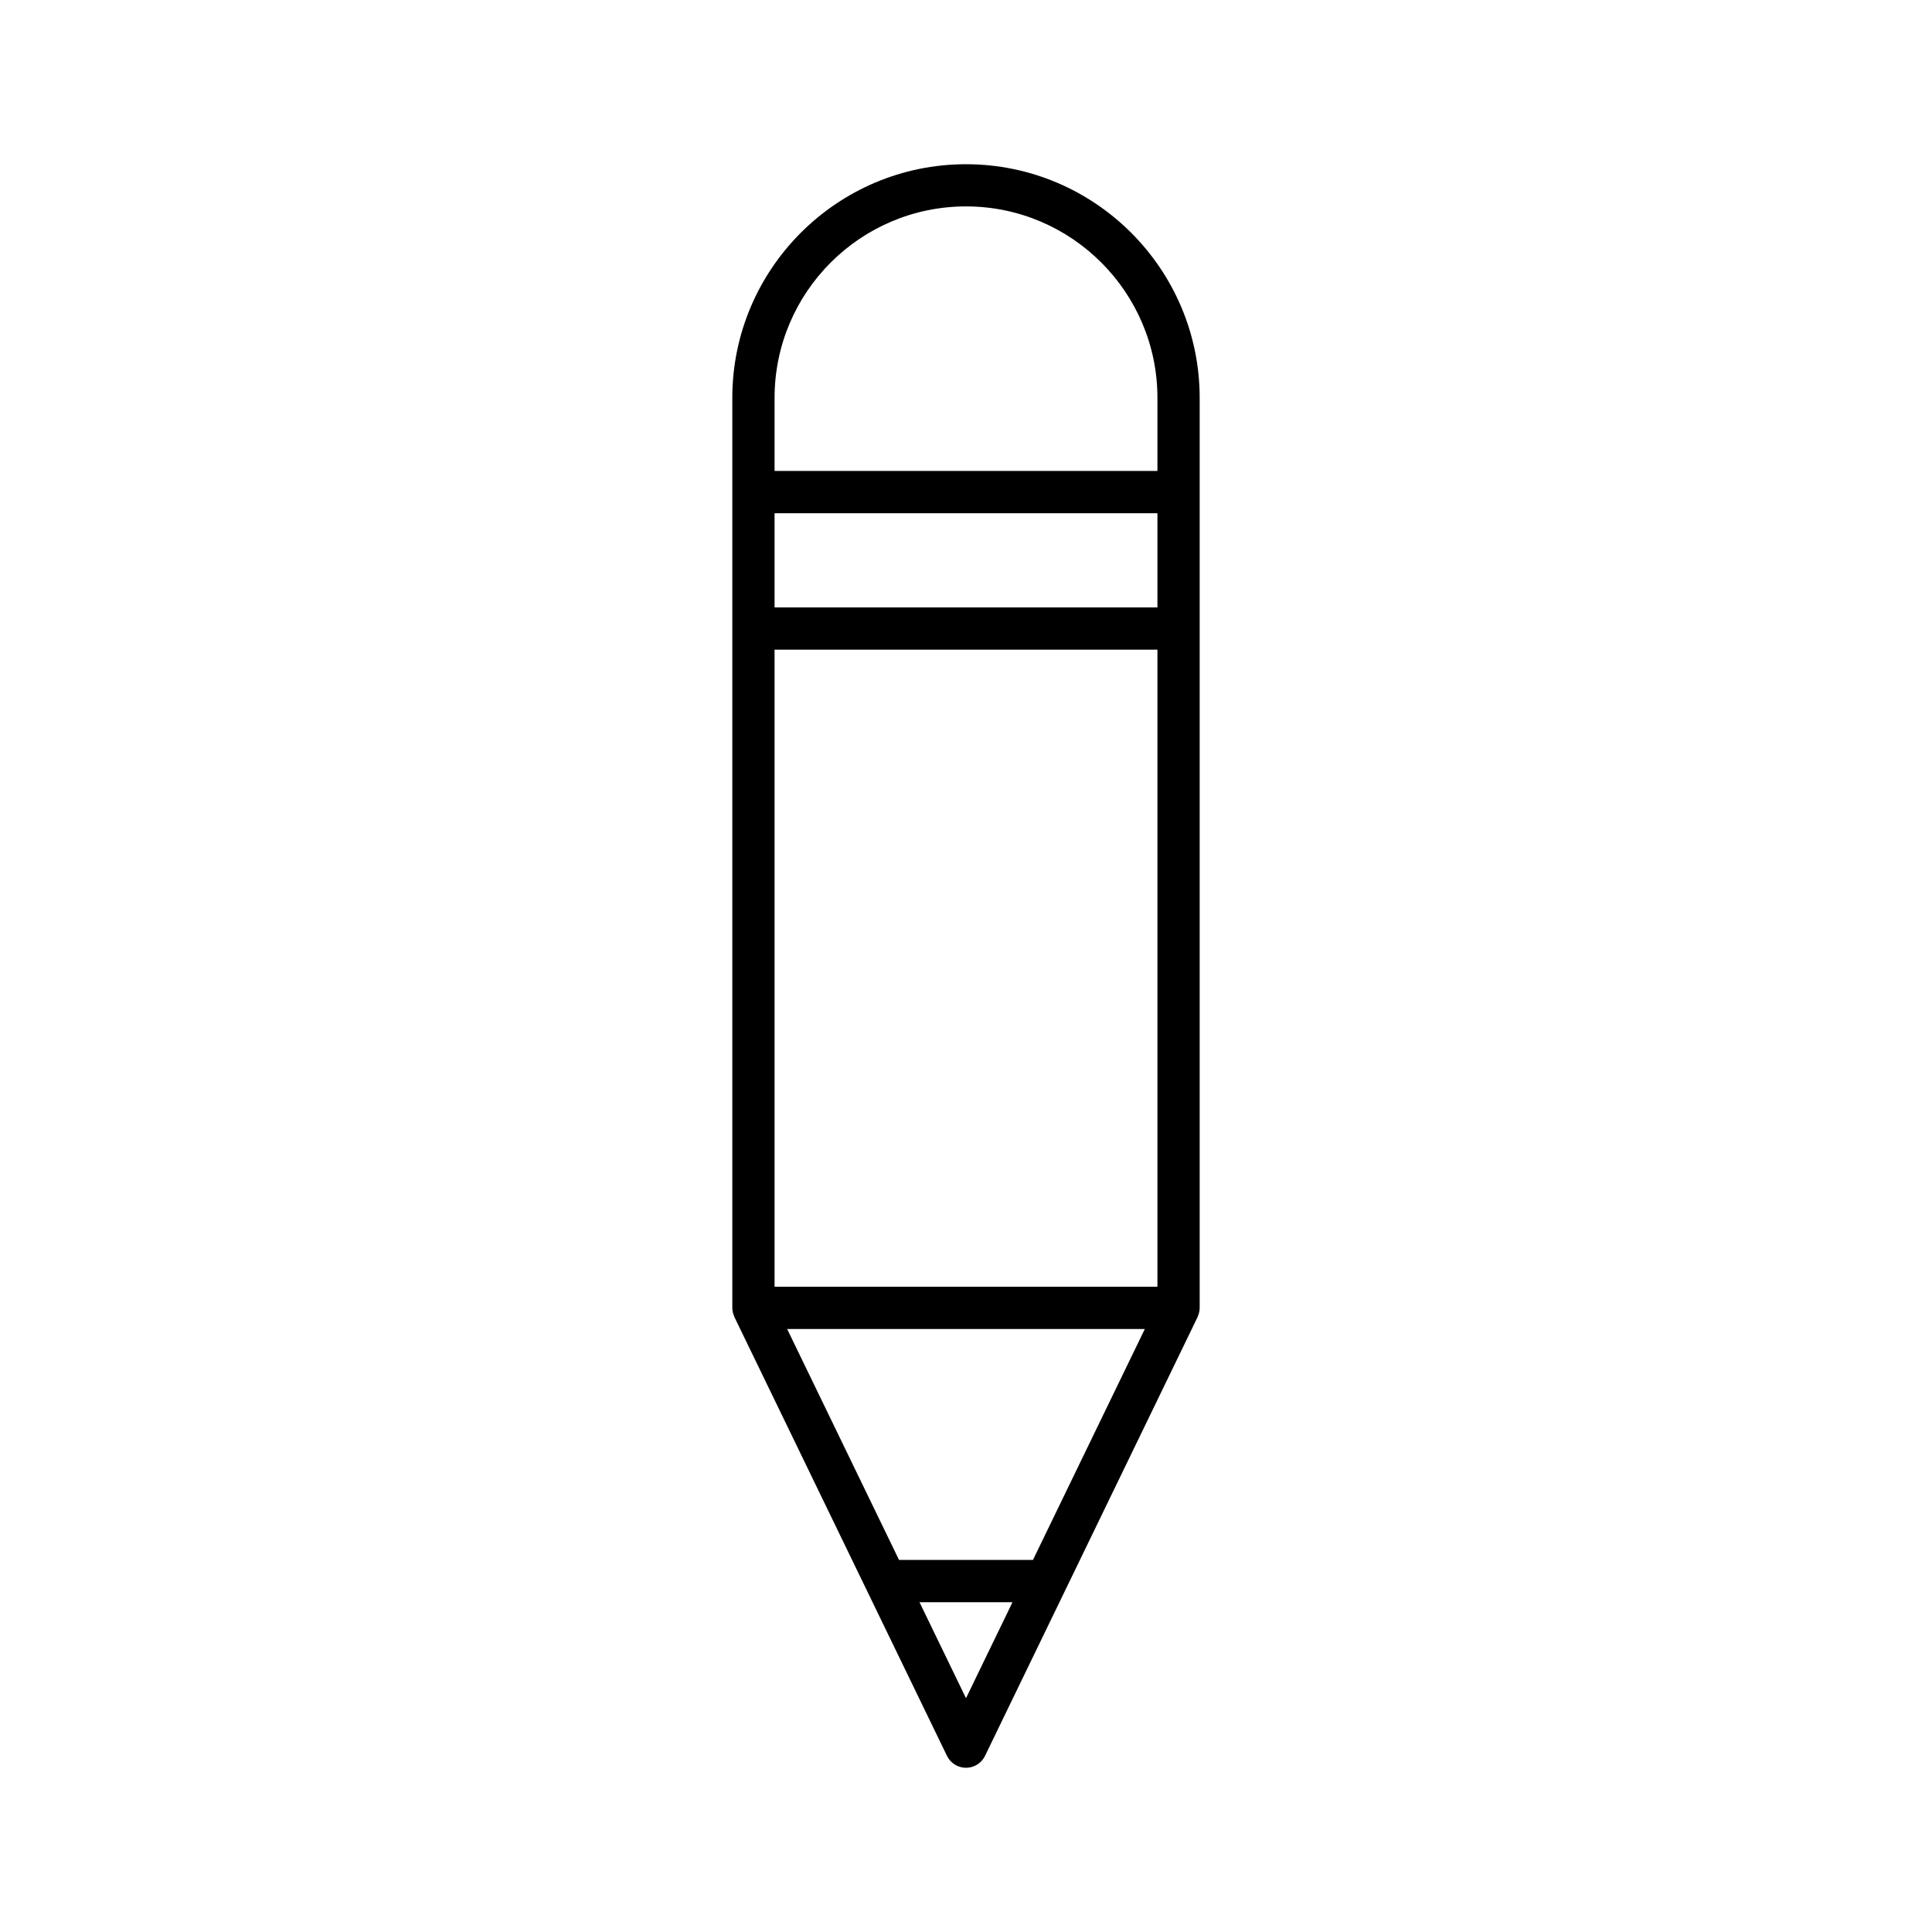 <?xml version="1.0" encoding="UTF-8"?>
<!-- Uploaded to: SVG Repo, www.svgrepo.com, Generator: SVG Repo Mixer Tools -->
<svg fill="#000000" width="800px" height="800px" version="1.1" viewBox="144 144 512 512" xmlns="http://www.w3.org/2000/svg">
 <path d="m338.07 249.44v241.16c0 0.832 0.207 1.605 0.531 2.312 0.02 0.039 0.012 0.086 0.027 0.125l56.328 116.28c0.938 1.938 2.894 3.164 5.043 3.164 2.144 0 4.102-1.227 5.039-3.156l56.328-116.28c0.02-0.039 0.012-0.086 0.027-0.125 0.324-0.711 0.531-1.484 0.531-2.312v-241.16c0-34.148-27.777-61.926-61.926-61.926s-61.93 27.781-61.93 61.926zm61.93 344.6-12.324-25.441h24.648zm17.746-36.641h-35.496l-29.648-61.203h94.793zm32.984-72.398h-101.46v-168.83h101.46zm0-180.03h-101.46v-24.961h101.46zm-50.73-106.27c27.973 0 50.73 22.758 50.73 50.73v19.375h-101.46v-19.375c0-27.973 22.758-50.73 50.73-50.73z"/>
</svg>